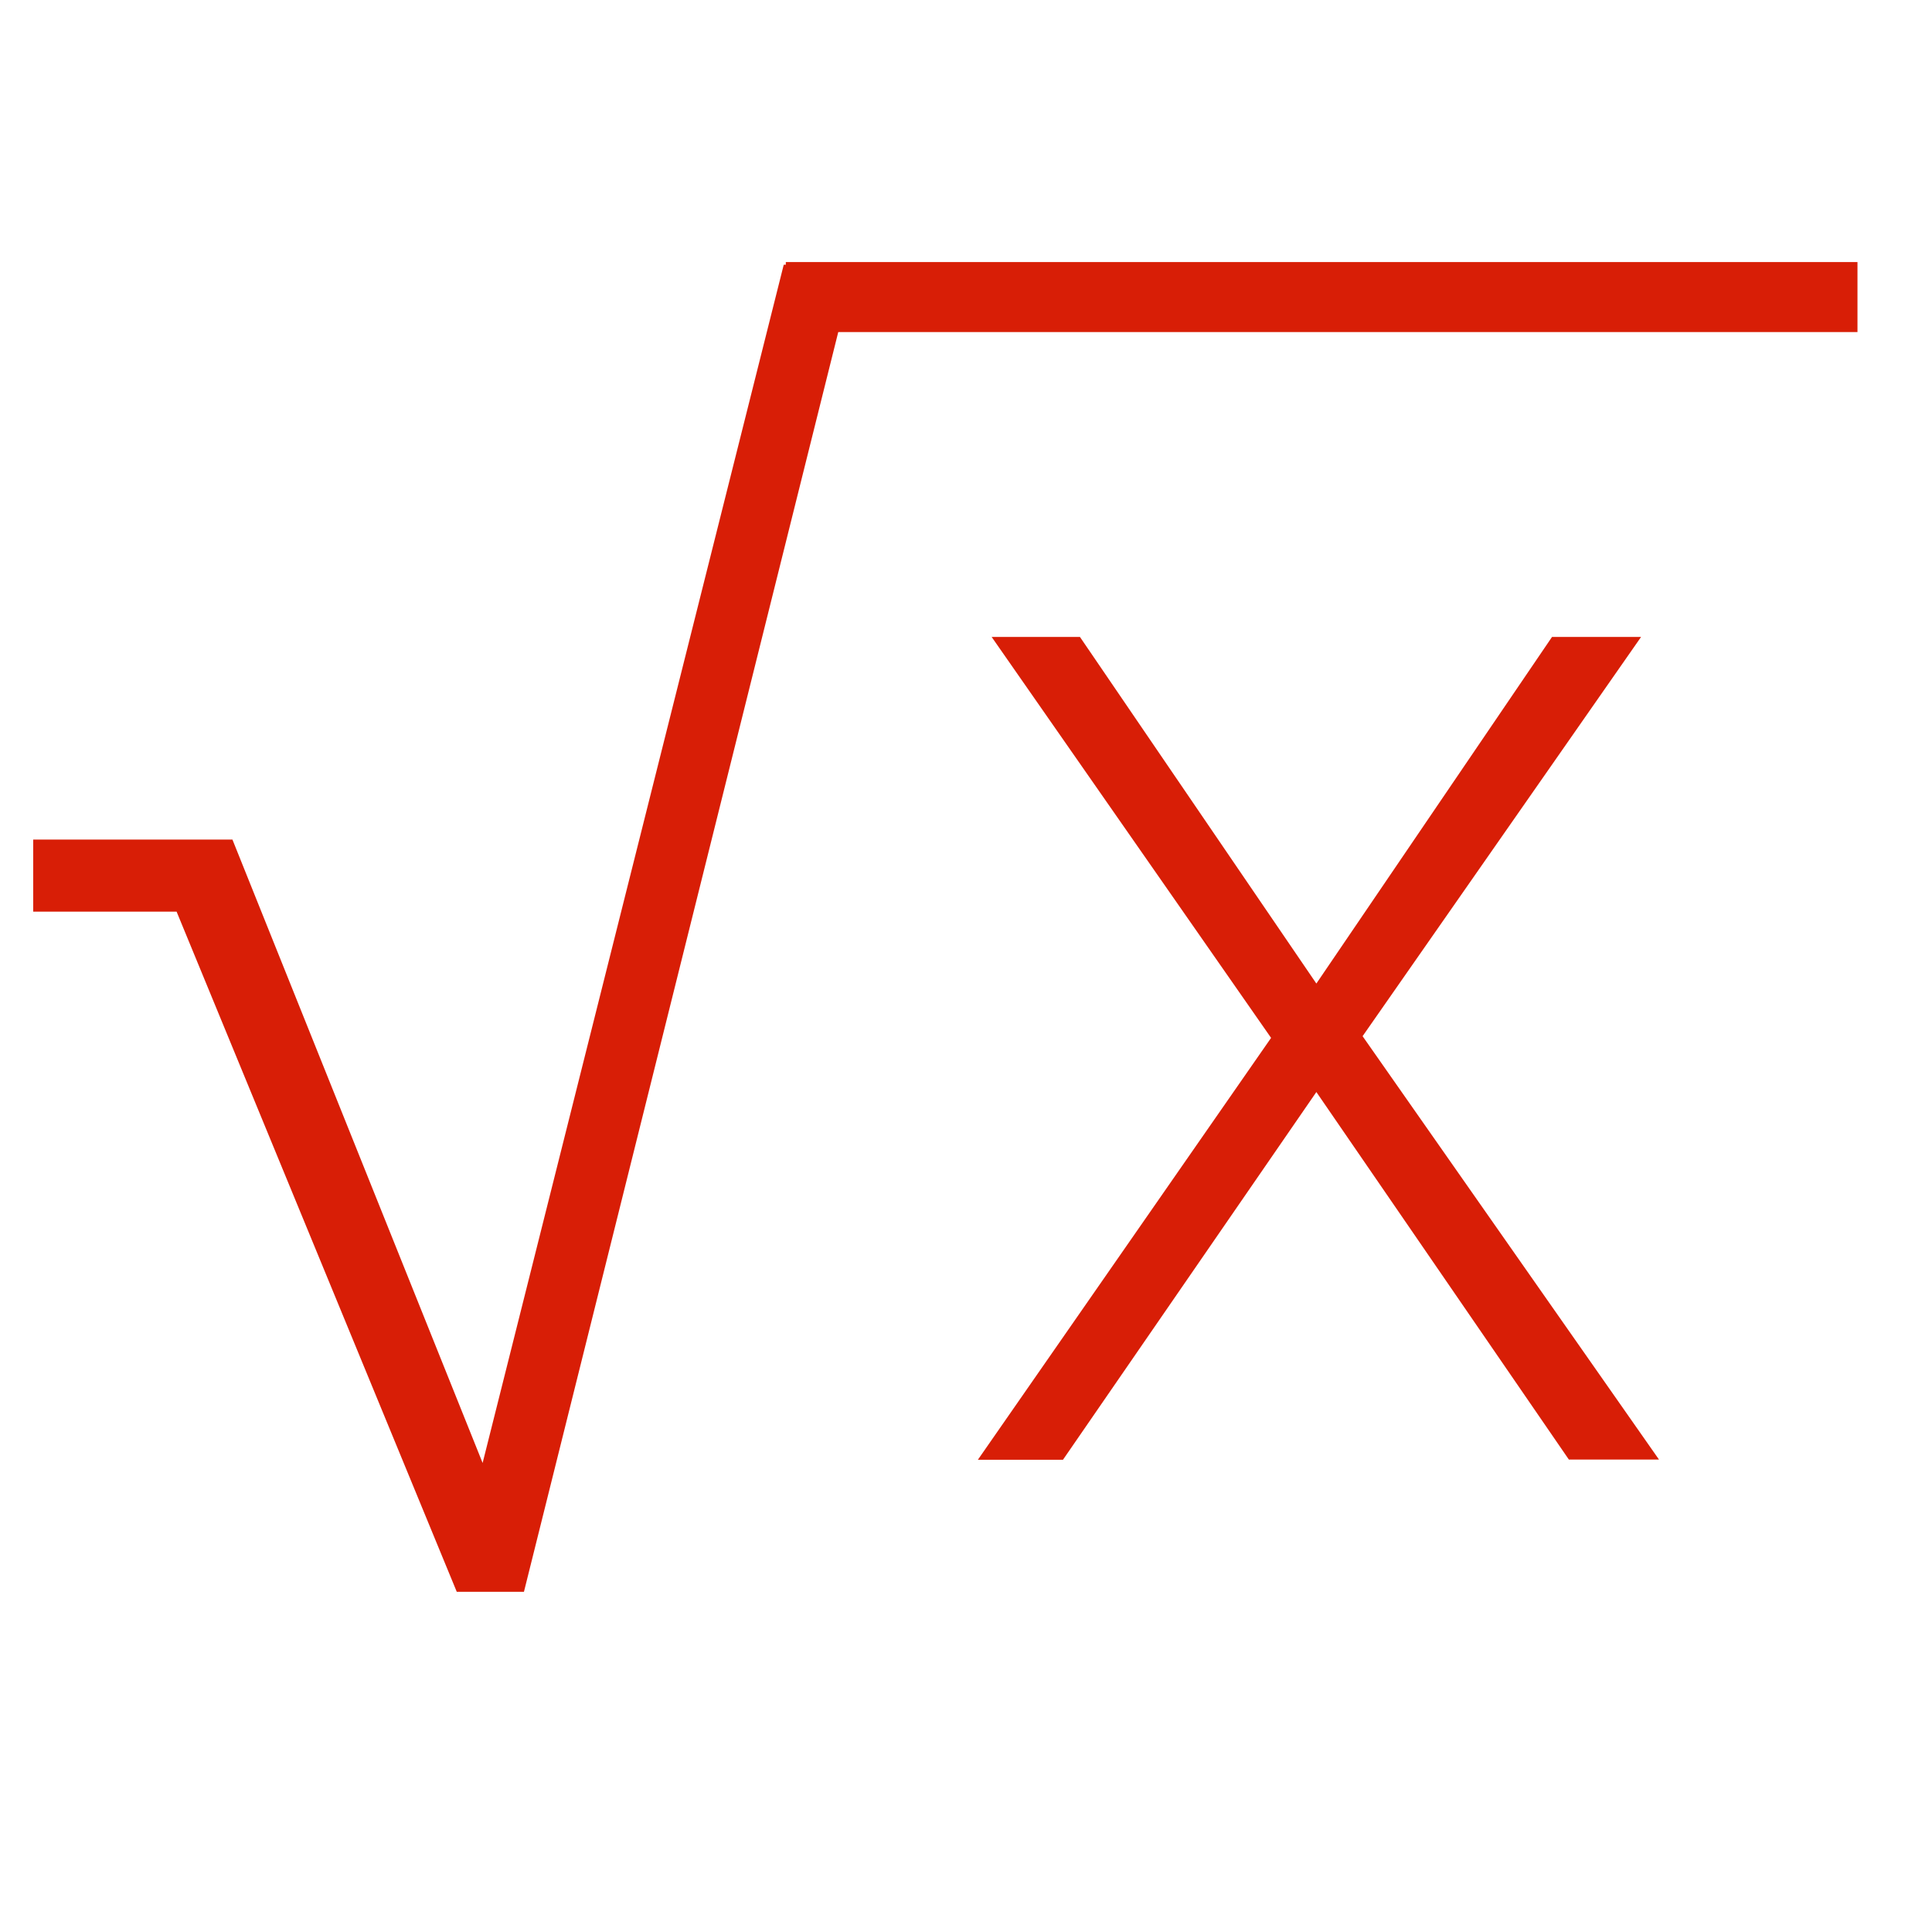 <?xml version="1.0" standalone="no"?><!DOCTYPE svg PUBLIC "-//W3C//DTD SVG 1.1//EN" "http://www.w3.org/Graphics/SVG/1.1/DTD/svg11.dtd"><svg t="1688863500109" class="icon" viewBox="0 0 1024 1024" version="1.1" xmlns="http://www.w3.org/2000/svg" p-id="6153" xmlns:xlink="http://www.w3.org/1999/xlink" width="200" height="200"><path d="M277.7 843.7h-35.6L93.6 483.2h-76V445h105.6l132.6 330.4 159.6-635.1h37.8L277.7 843.7zM831.6 773.7L697.7 578.8 563.4 773.7h-45.1l155.4-223.6-148.1-212.5h46.8l125.3 183.7 124.9-183.7h47.2L722.2 549.2l157.1 224.4h-47.7z" p-id="6154" fill="#d81e06"></path><path d="M984.5 176h-568v-37.1h568V176z" p-id="6155" fill="#d81e06"></path></svg>